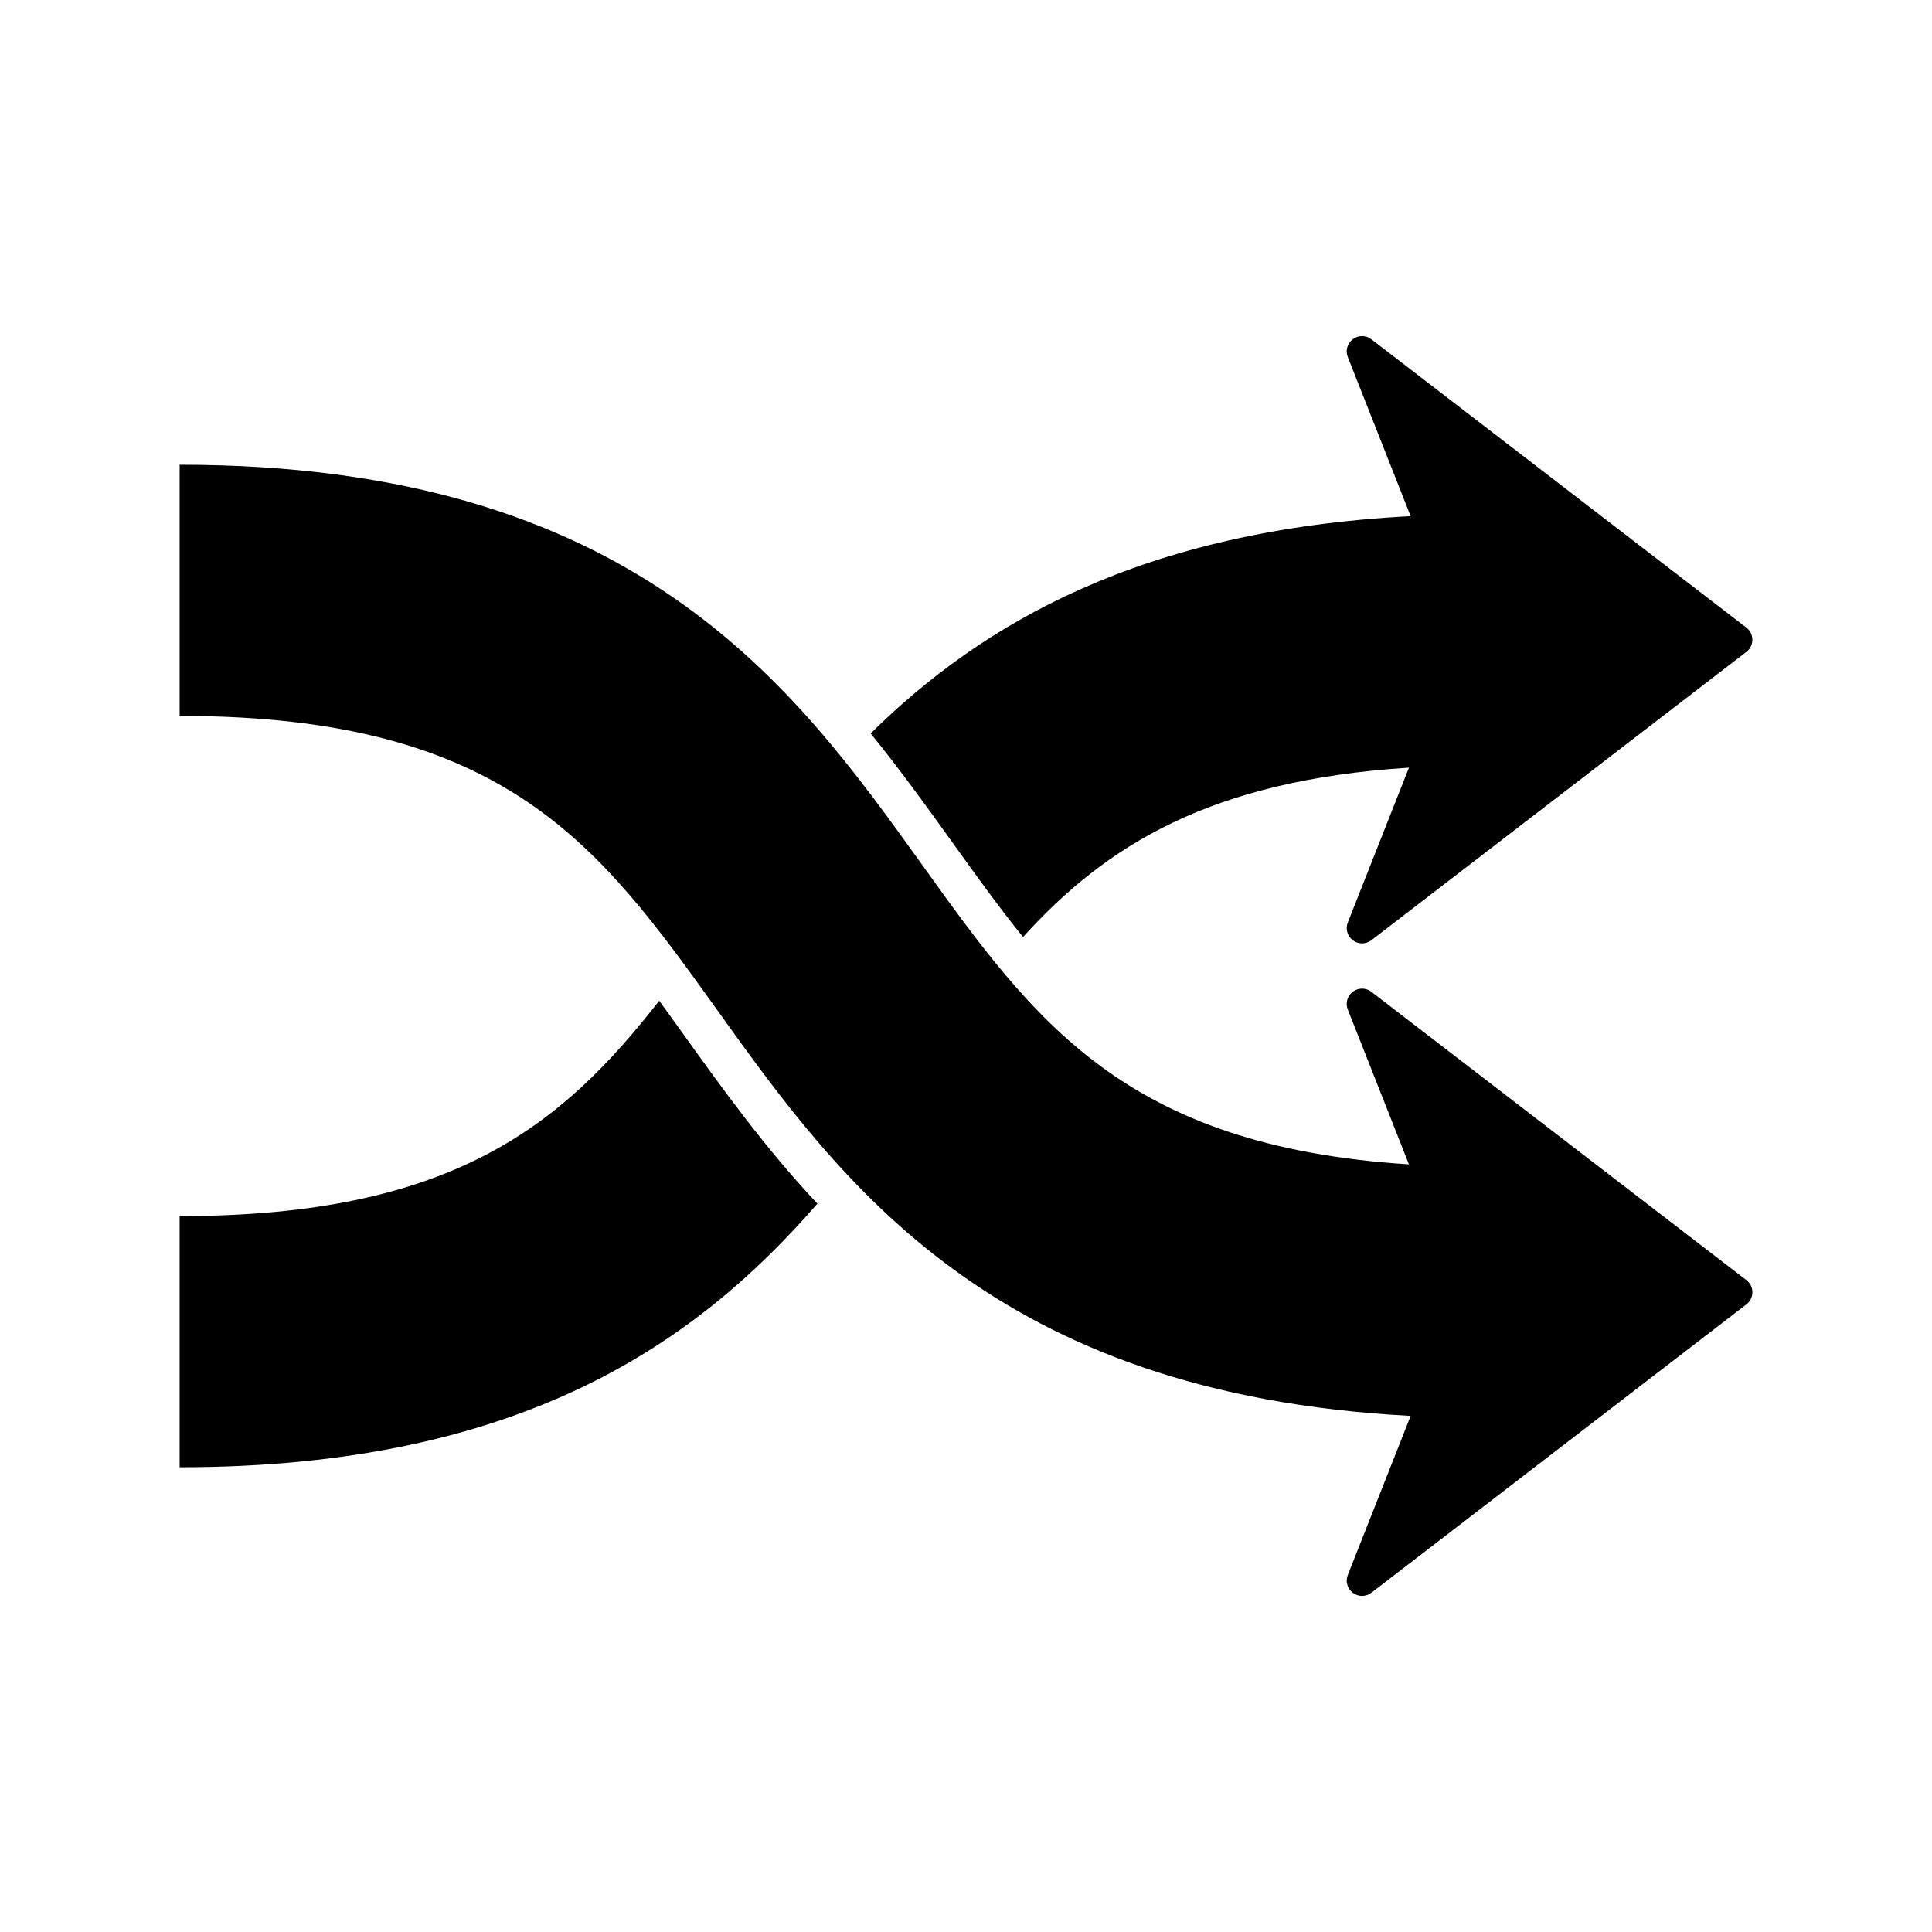 <?xml version="1.0" encoding="utf-8"?>
<!-- Generator: Adobe Illustrator 16.0.0, SVG Export Plug-In . SVG Version: 6.00 Build 0)  -->
<!DOCTYPE svg PUBLIC "-//W3C//DTD SVG 1.1//EN" "http://www.w3.org/Graphics/SVG/1.1/DTD/svg11.dtd">
<svg version="1.1" id="Layer_3" xmlns="http://www.w3.org/2000/svg" xmlns:xlink="http://www.w3.org/1999/xlink" x="0px" y="0px"
	 width="100px" height="100px" viewBox="0 0 100 100" enable-background="new 0 0 100 100" xml:space="preserve">
<path d="M35.352,53.504c2.038,2.842,4.233,5.896,6.956,8.797C36.1,69.445,27.053,75.945,9.298,75.945v-13
	c14.077,0,19.779-4.668,24.822-11.15C34.526,52.354,34.935,52.922,35.352,53.504z M49.248,43.537
	c1.272,1.773,2.467,3.436,3.704,4.963c4.289-4.732,9.675-8.109,19.975-8.766l-3.164,8.012c-0.132,0.332-0.025,0.709,0.26,0.924
	c0.141,0.105,0.309,0.16,0.477,0.16c0.17,0,0.34-0.055,0.482-0.164L90.393,33.74c0.195-0.148,0.309-0.381,0.309-0.627
	s-0.113-0.479-0.309-0.627L70.981,17.561c-0.283-0.217-0.676-0.219-0.959-0.004c-0.285,0.215-0.392,0.592-0.26,0.924l3.252,8.234
	c-13.938,0.73-22.157,5.539-27.95,11.248C46.615,39.871,47.979,41.768,49.248,43.537z M70.981,51.334
	c-0.143-0.109-0.313-0.164-0.482-0.164c-0.168,0-0.336,0.055-0.477,0.16c-0.285,0.215-0.392,0.592-0.26,0.924l3.164,8.012
	c-14.741-0.939-19.421-7.449-25.218-15.533c-6.607-9.213-14.829-20.678-38.41-20.678v13c16.906,0,21.734,6.73,27.846,15.254
	c6.379,8.895,14.246,19.844,35.871,20.977l-3.252,8.234c-0.132,0.332-0.025,0.709,0.26,0.924c0.283,0.215,0.676,0.213,0.959-0.004
	l19.412-14.926c0.195-0.148,0.309-0.381,0.309-0.627s-0.113-0.479-0.309-0.627L70.981,51.334z"/>
</svg>
